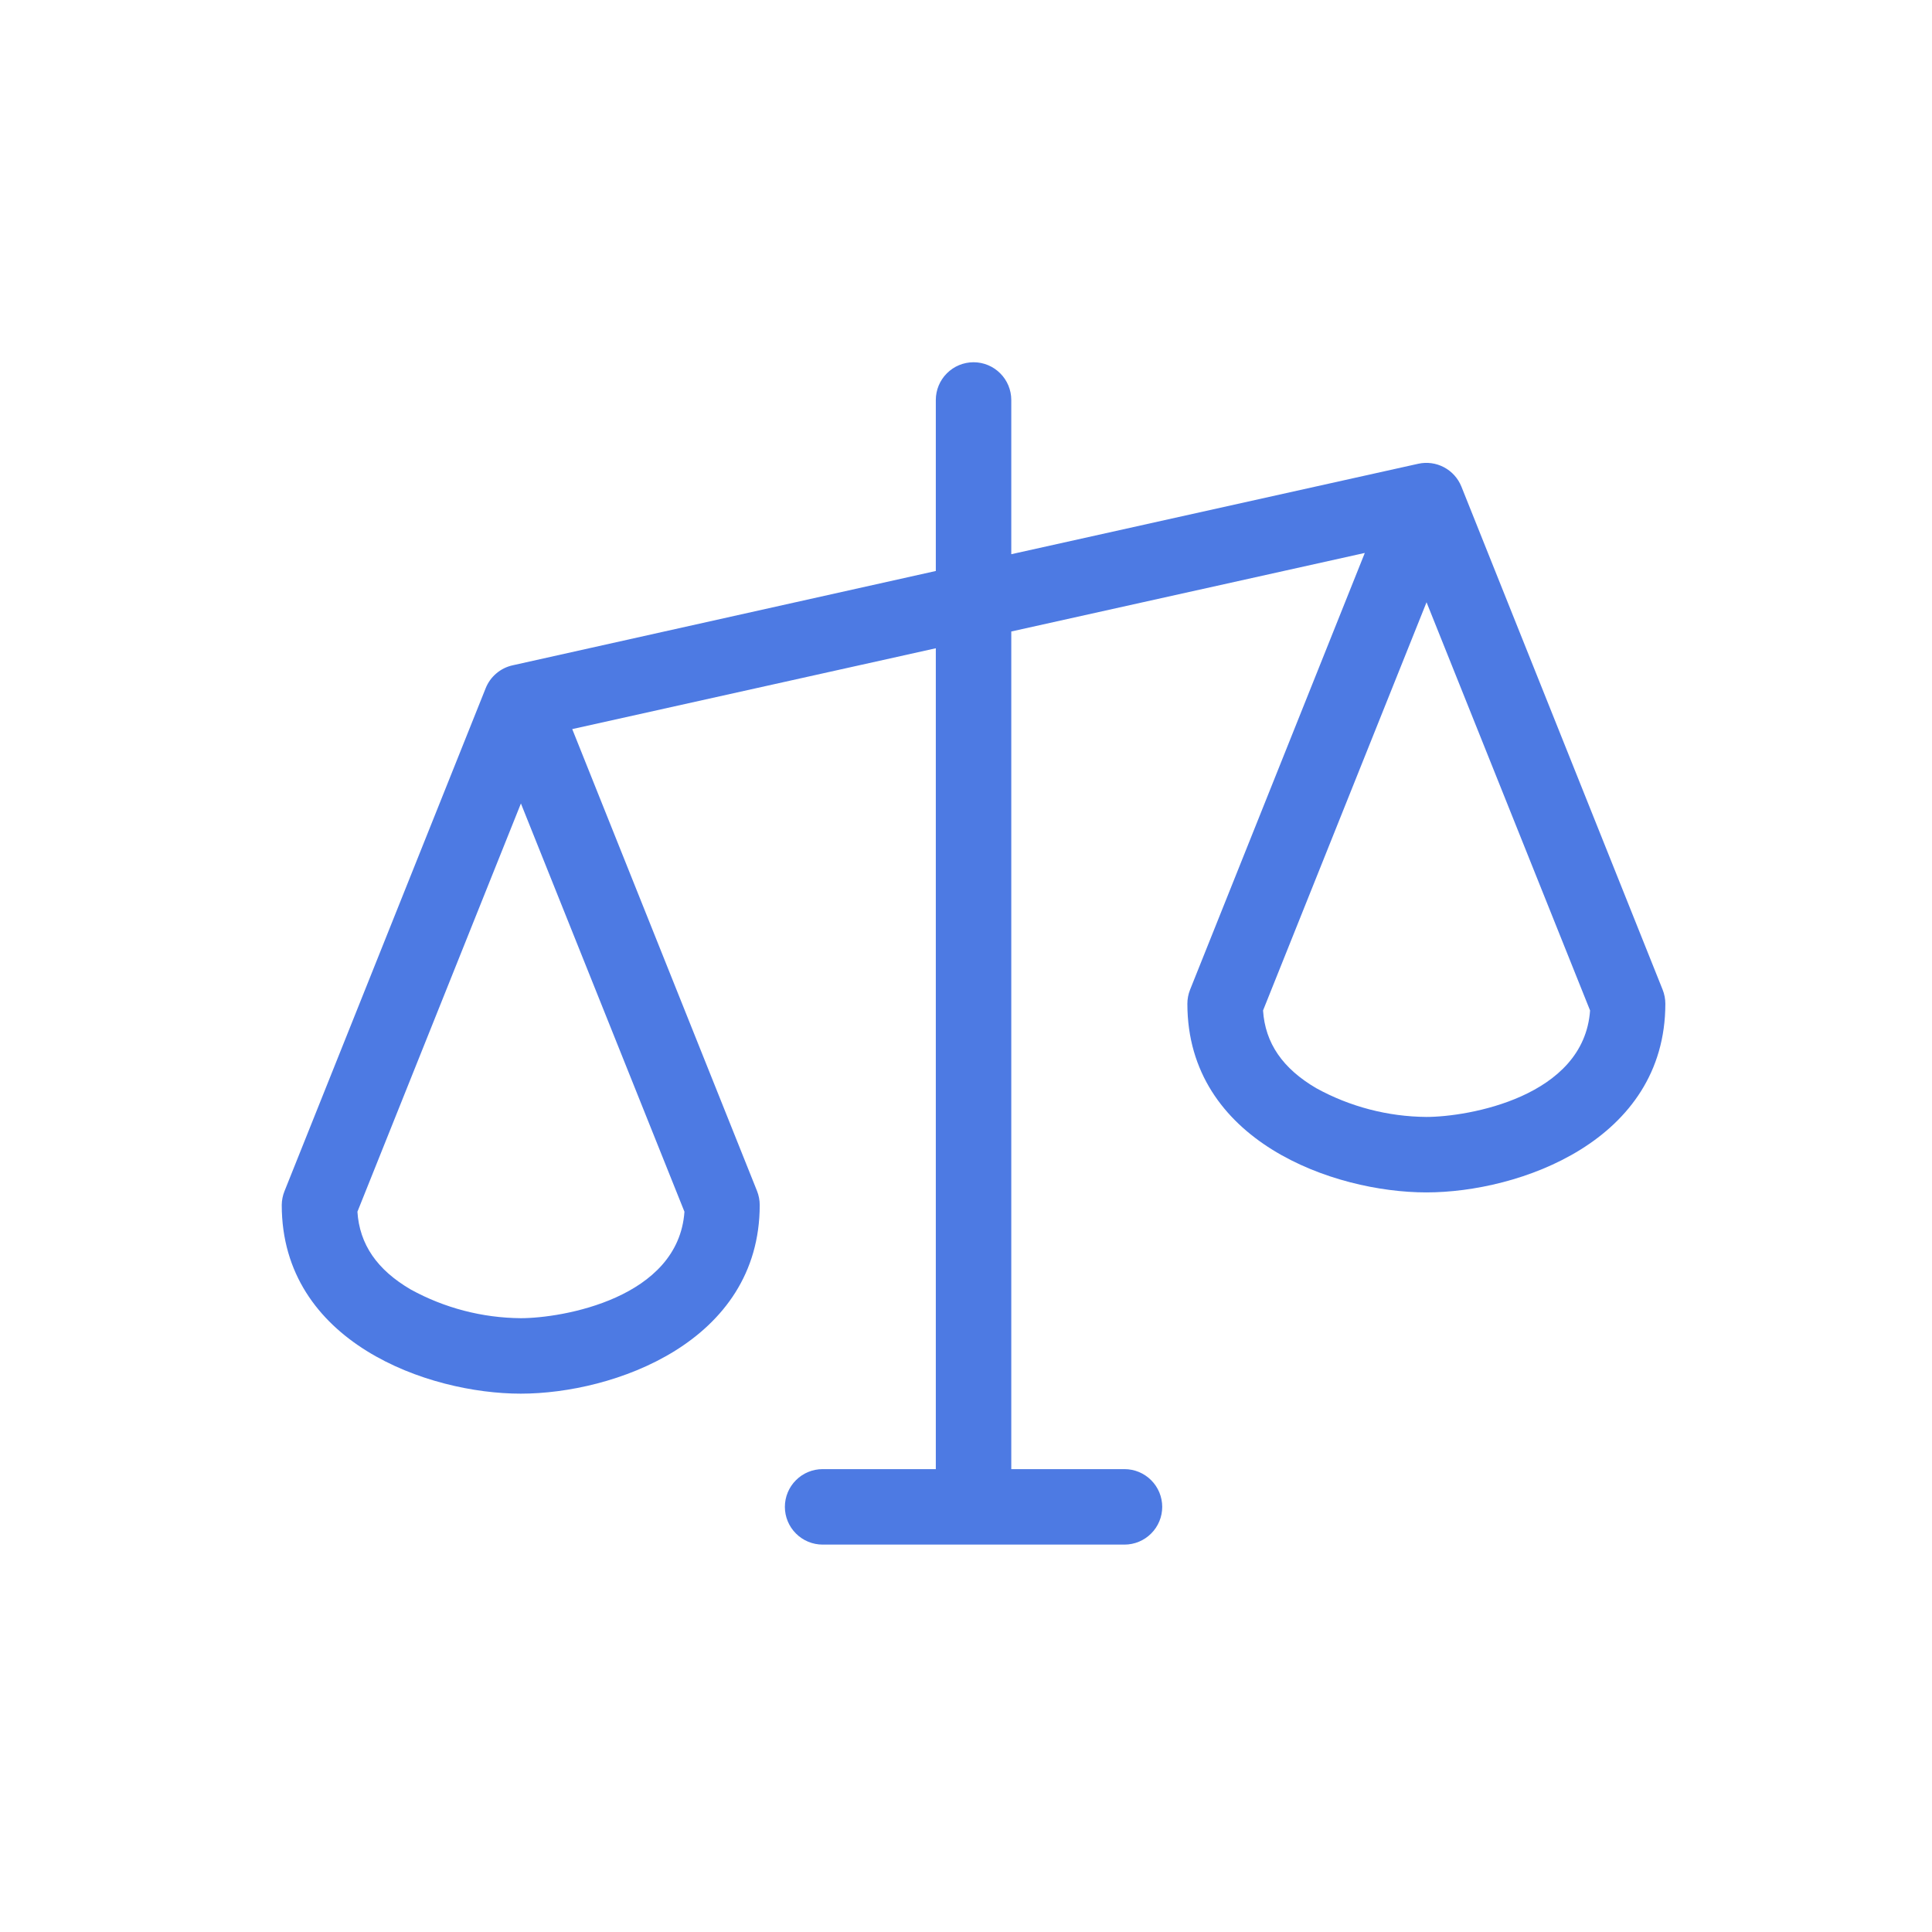 <svg width="48" height="48" viewBox="0 0 48 48" fill="none" xmlns="http://www.w3.org/2000/svg">
<path d="M41.308 24.589L36.308 12.089C36.225 11.883 36.072 11.713 35.876 11.609C35.68 11.505 35.453 11.474 35.236 11.522L25.125 13.769V9.938C25.125 9.689 25.026 9.45 24.85 9.275C24.675 9.099 24.436 9 24.188 9C23.939 9 23.7 9.099 23.525 9.275C23.349 9.45 23.25 9.689 23.25 9.938V14.186L12.734 16.53C12.585 16.563 12.447 16.632 12.331 16.731C12.214 16.829 12.124 16.955 12.067 17.097L7.067 29.597C7.024 29.705 7.001 29.821 7 29.938C7 33.353 10.642 34.625 12.938 34.625C15.233 34.625 18.875 33.353 18.875 29.938C18.875 29.818 18.852 29.7 18.808 29.589L14.217 18.114L23.25 16.106V36.5H20.438C20.189 36.5 19.95 36.599 19.775 36.775C19.599 36.95 19.5 37.189 19.5 37.438C19.5 37.686 19.599 37.925 19.775 38.1C19.95 38.276 20.189 38.375 20.438 38.375H27.938C28.186 38.375 28.425 38.276 28.6 38.1C28.776 37.925 28.875 37.686 28.875 37.438C28.875 37.189 28.776 36.95 28.6 36.775C28.425 36.599 28.186 36.5 27.938 36.5H25.125V15.689L33.908 13.738L29.567 24.589C29.523 24.7 29.5 24.818 29.5 24.938C29.5 28.353 33.142 29.625 35.438 29.625C37.733 29.625 41.375 28.353 41.375 24.938C41.375 24.818 41.352 24.7 41.308 24.589ZM12.938 32.75C11.982 32.742 11.043 32.498 10.206 32.038C9.367 31.548 8.933 30.916 8.88 30.105L12.942 19.962L17.005 30.105C16.853 32.258 13.966 32.75 12.938 32.75ZM35.438 27.75C34.482 27.742 33.544 27.498 32.706 27.038C31.867 26.548 31.433 25.916 31.38 25.105L35.442 14.963L39.505 25.105C39.353 27.258 36.466 27.75 35.438 27.75Z" fill="#4D7AE3"/>
</svg>
